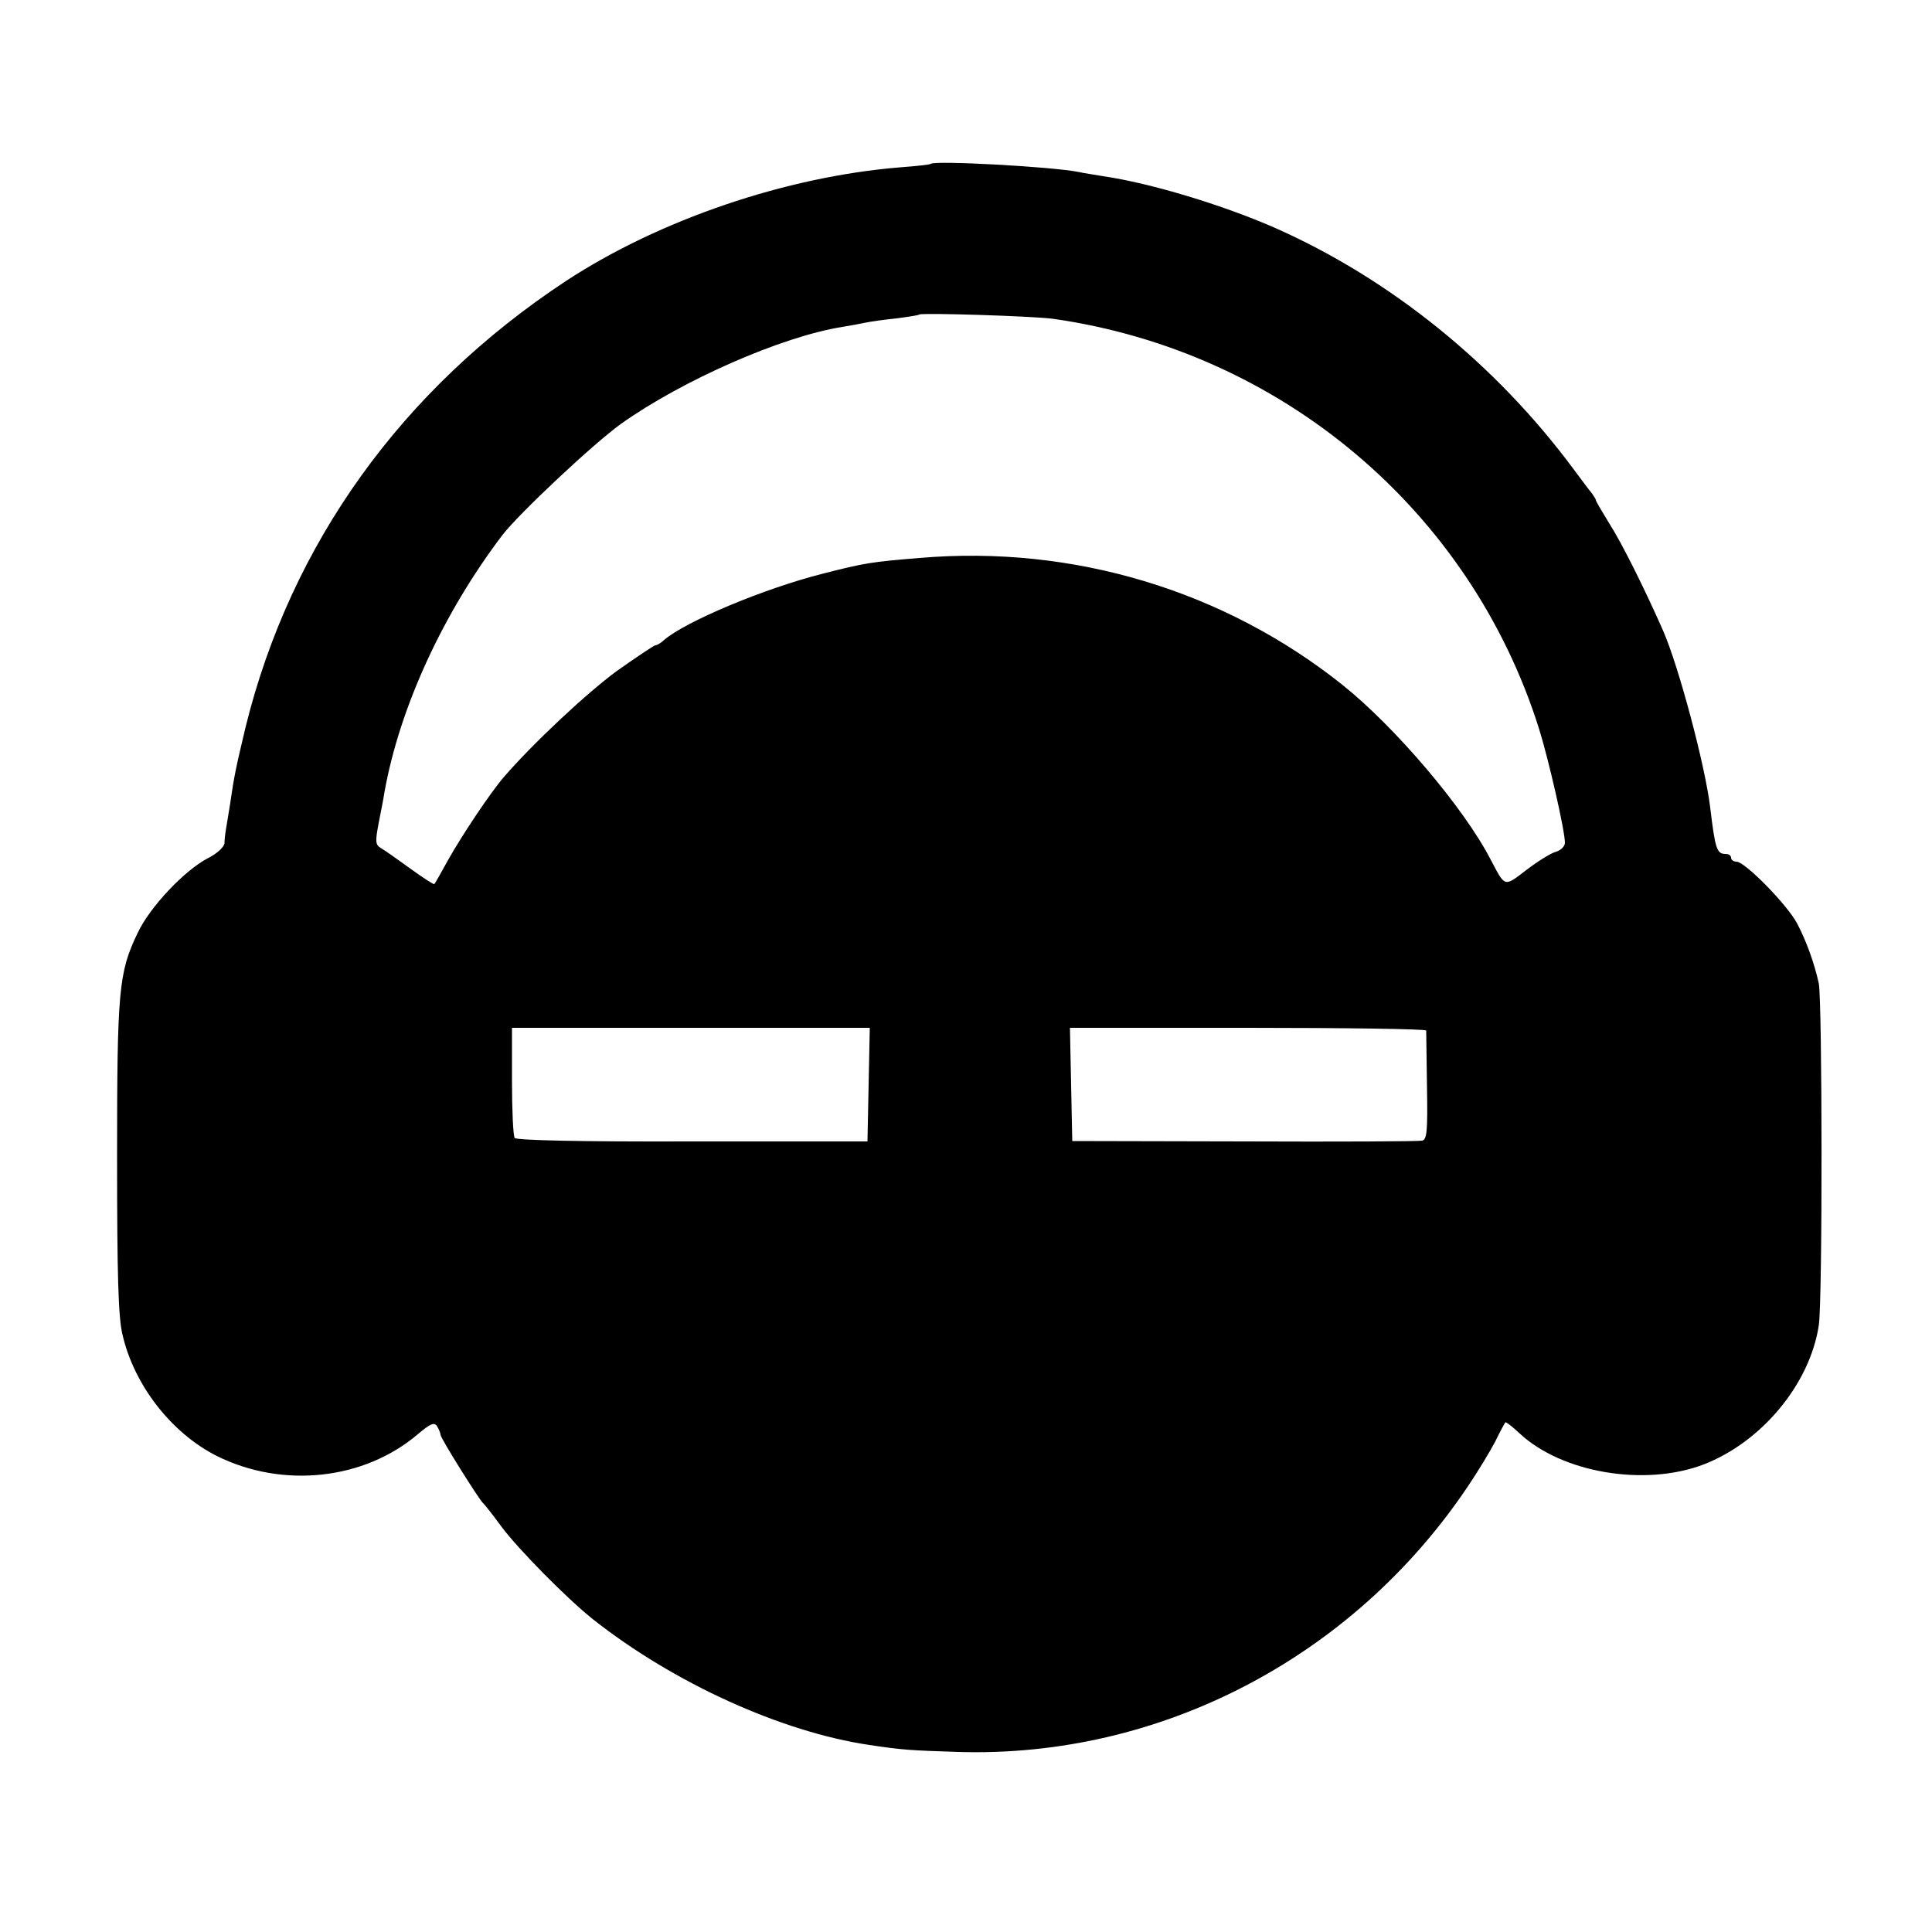 <?xml version="1.0" standalone="no"?>
<!DOCTYPE svg PUBLIC "-//W3C//DTD SVG 20010904//EN"
 "http://www.w3.org/TR/2001/REC-SVG-20010904/DTD/svg10.dtd">
<svg version="1.0" xmlns="http://www.w3.org/2000/svg"
 width="500pt" height="500pt" viewBox="0 0 500 500"
 preserveAspectRatio="xMidYMid meet">
<g transform="translate(0,500) scale(0.1,-0.1)"
fill="#000000" stroke="none">
<path d="M2409 4576 c-2 -2 -38 -6 -79 -9 -296 -24 -624 -136 -865 -294 -425
-280 -712 -680 -829 -1153 -25 -105 -30 -127 -41 -204 -4 -23 -8 -50 -10 -61
-2 -11 -4 -28 -4 -37 -1 -10 -19 -27 -43 -39 -60 -31 -151 -127 -182 -194 -49
-102 -53 -148 -53 -580 0 -304 3 -414 14 -459 30 -131 127 -255 244 -314 171
-85 381 -62 520 56 33 28 43 32 50 21 5 -8 9 -18 9 -22 0 -9 100 -168 110
-177 4 -3 25 -30 47 -60 43 -58 170 -187 238 -241 208 -164 486 -291 715 -325
87 -13 106 -14 230 -18 521 -16 1020 243 1318 686 27 40 59 93 72 118 12 25
24 47 26 49 1 2 18 -11 36 -28 110 -103 325 -139 477 -81 150 58 275 208 298
360 10 64 9 840 0 885 -12 54 -32 109 -56 155 -26 49 -135 160 -157 160 -8 0
-14 5 -14 10 0 6 -6 10 -14 10 -23 0 -27 12 -40 120 -13 109 -82 367 -122 458
-48 109 -108 229 -139 277 -19 31 -35 58 -35 61 0 2 -5 10 -10 17 -6 7 -27 35
-47 62 -202 273 -476 494 -775 626 -135 59 -320 115 -443 133 -23 4 -51 8 -64
11 -71 14 -372 30 -382 21z m316 -401 c591 -84 1080 -496 1258 -1061 25 -80
67 -264 67 -295 0 -9 -10 -19 -22 -23 -13 -3 -47 -24 -77 -47 -59 -45 -55 -46
-93 26 -69 134 -247 343 -383 452 -307 245 -698 363 -1095 329 -124 -10 -143
-13 -252 -41 -150 -38 -353 -123 -409 -171 -8 -8 -19 -14 -23 -14 -3 0 -48
-30 -99 -66 -78 -57 -219 -189 -293 -275 -34 -39 -108 -150 -144 -214 -18 -33
-34 -61 -36 -63 -1 -2 -29 16 -62 40 -33 24 -67 48 -76 53 -15 9 -15 17 -6 65
6 30 13 66 15 80 39 218 151 462 305 665 43 56 236 237 307 288 159 113 416
226 573 251 19 3 46 8 60 11 14 3 50 8 80 11 30 4 57 8 59 10 6 5 294 -4 346
-11z m-477 -1982 l-3 -147 -453 0 c-292 -1 -456 3 -460 9 -4 6 -7 72 -7 148
l0 137 463 0 463 0 -3 -147z m1443 140 c0 -5 1 -70 2 -145 2 -115 0 -138 -13
-140 -8 -2 -215 -3 -460 -2 l-445 1 -3 146 -3 147 461 0 c253 0 460 -3 461 -7z"/>
</g>
</svg>
